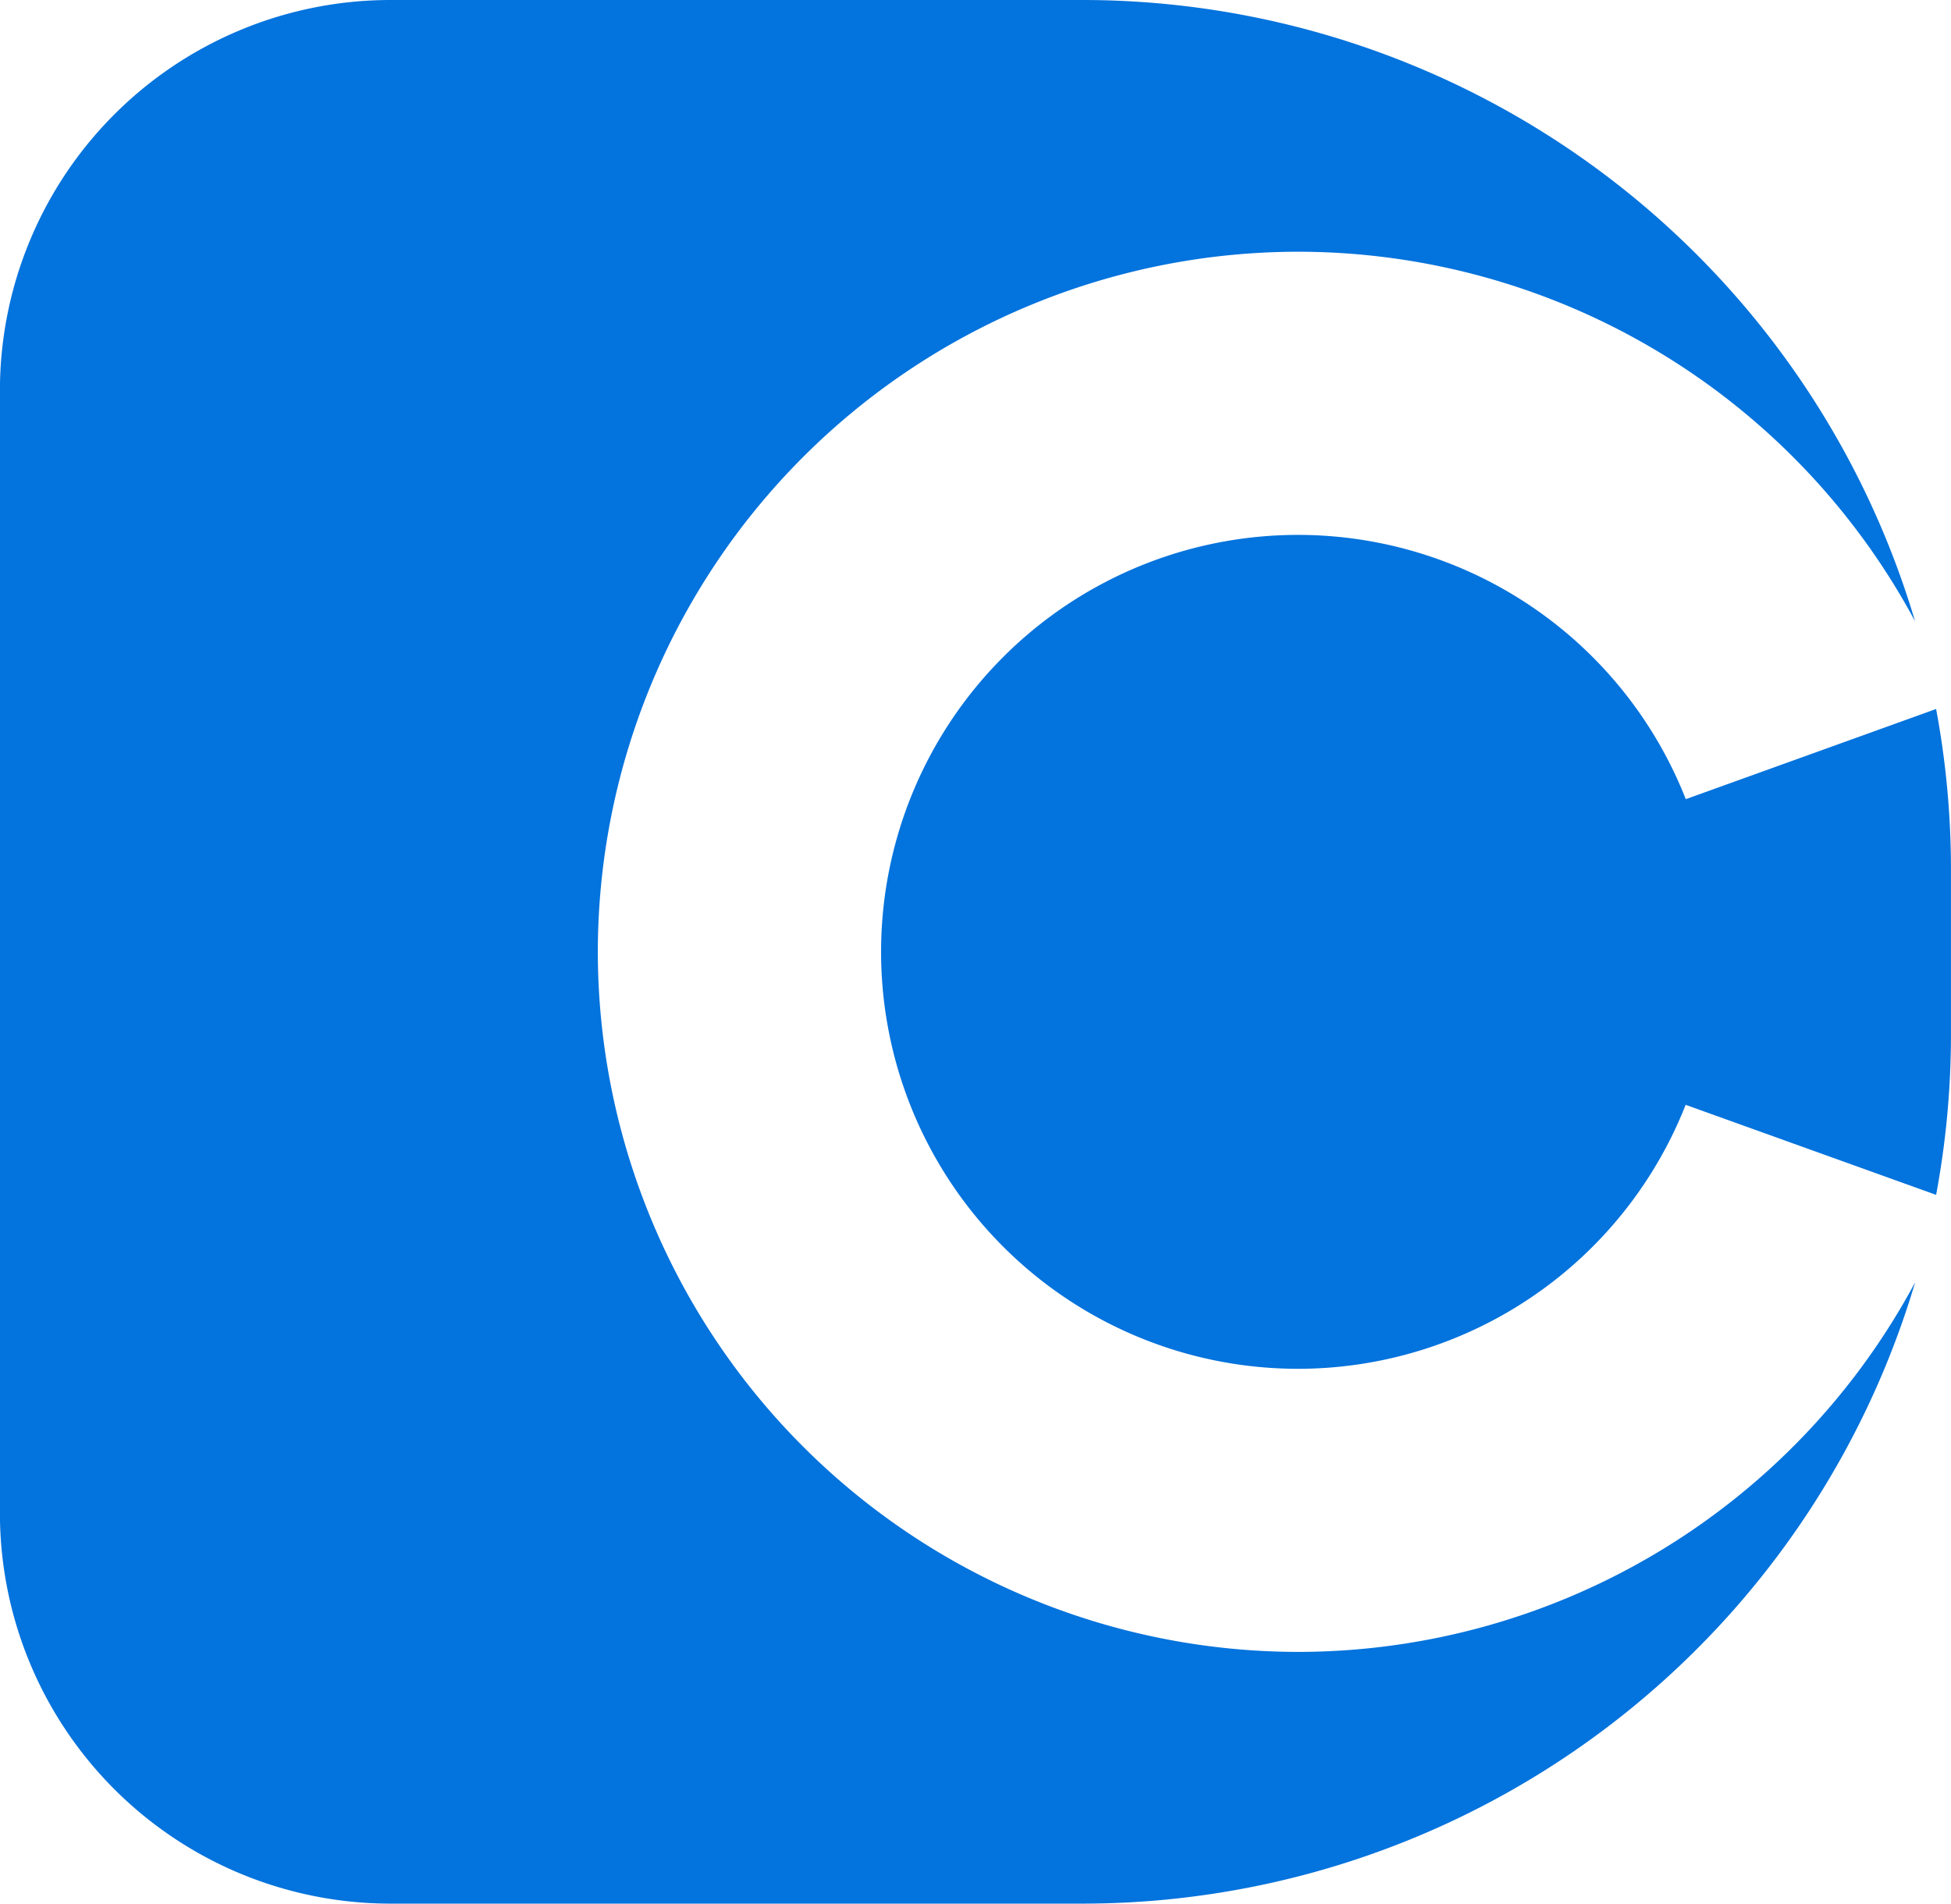 <svg xmlns="http://www.w3.org/2000/svg" width="78.909" height="77" viewBox="0 0 78.909 77">
  <g id="logo-icon" transform="translate(-920.413 -38)">
    <g id="Group_7" data-name="Group 7" transform="translate(1048.01 1584)">
      <path id="Path_1" data-name="Path 1" d="M-22.337-1492.331A16.864,16.864,0,0,0-39.2-1475.467,16.864,16.864,0,0,0-22.337-1458.6a16.859,16.859,0,0,0,15.678-10.678l10.13,3.642a35.272,35.272,0,0,0,.6-6.45v-6.755a35.278,35.278,0,0,0-.6-6.448l-10.125,3.648A16.859,16.859,0,0,0-22.337-1492.331Z" transform="translate(-52.761 -32.033)" fill="#0373dd"/>
      <path id="Path_2" data-name="Path 2" d="M-75.1-1479.182a28.35,28.35,0,0,1-28.318-28.318A28.35,28.35,0,0,1-75.1-1535.818a28.339,28.339,0,0,1,24.958,14.946A35.131,35.131,0,0,0-83.81-1546H-111.8a15.8,15.8,0,0,0-15.8,15.8v45.409A15.8,15.8,0,0,0-111.8-1469H-83.81a35.131,35.131,0,0,0,33.672-25.131A28.342,28.342,0,0,1-75.1-1479.182Z" fill="#0373dd"/>
    </g>
  </g>
</svg>
